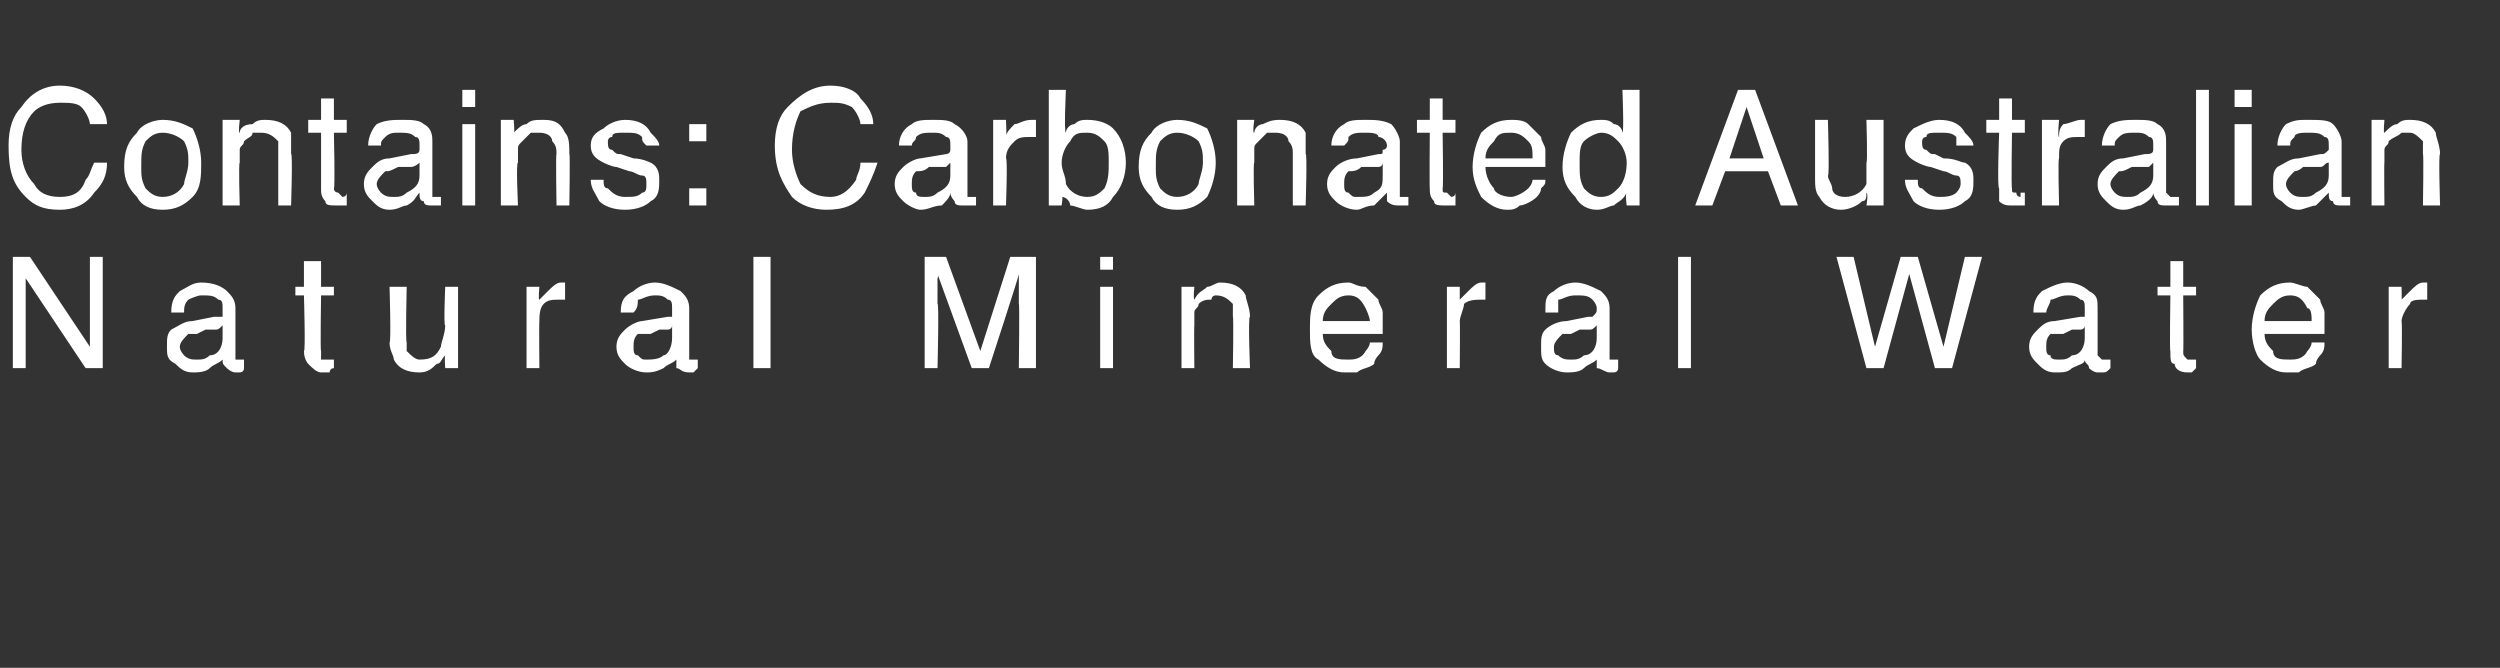 <?xml version="1.0" standalone="no"?><!DOCTYPE svg PUBLIC "-//W3C//DTD SVG 1.1//EN" "http://www.w3.org/Graphics/SVG/1.1/DTD/svg11.dtd"><svg xmlns="http://www.w3.org/2000/svg" version="1.1" width="58.4px" height="15.6px" viewBox="0 -2 58.4 15.6" style="top:-2px"><rect x="0" y="-2" width="58.4" height="15.6" fill="#333333" stroke="none"/>  <desc>Contains: Carbonated Australian Natural Mineral Water</desc>  <defs/>  <g id="Polygon137212">    <path d="M 0.3 4 L 0.7 4 L 2.1 6.1 L 2.1 4 L 2.4 4 L 2.4 6.6 L 2 6.6 L 0.6 4.5 L 0.6 6.6 L 0.3 6.6 L 0.3 4 Z M 4.2 6.1 C 4.2 6.2 4.3 6.3 4.3 6.3 C 4.4 6.4 4.5 6.4 4.6 6.4 C 4.7 6.4 4.8 6.4 4.9 6.3 C 5.1 6.3 5.2 6.1 5.2 5.9 C 5.2 5.9 5.2 5.6 5.2 5.6 C 5.1 5.7 5.1 5.7 5 5.7 C 5 5.7 4.9 5.7 4.8 5.7 C 4.8 5.7 4.6 5.8 4.6 5.8 C 4.5 5.8 4.4 5.8 4.4 5.8 C 4.3 5.9 4.2 6 4.2 6.1 C 4.2 6.1 4.2 6.1 4.2 6.1 Z M 5 5.4 C 5.1 5.4 5.1 5.4 5.2 5.4 C 5.2 5.3 5.2 5.3 5.2 5.2 C 5.2 5.1 5.2 5 5.1 5 C 5 4.9 4.9 4.9 4.7 4.9 C 4.6 4.9 4.4 5 4.4 5 C 4.3 5.1 4.3 5.2 4.3 5.3 C 4.3 5.3 4 5.3 4 5.3 C 4 5 4.1 4.9 4.2 4.8 C 4.4 4.7 4.5 4.6 4.7 4.6 C 5 4.6 5.2 4.7 5.3 4.8 C 5.4 4.9 5.5 5 5.5 5.2 C 5.5 5.2 5.5 6.3 5.5 6.3 C 5.5 6.3 5.5 6.4 5.5 6.4 C 5.5 6.4 5.6 6.4 5.6 6.4 C 5.6 6.4 5.7 6.4 5.7 6.4 C 5.7 6.4 5.7 6.4 5.7 6.4 C 5.7 6.4 5.7 6.6 5.7 6.6 C 5.7 6.7 5.6 6.7 5.6 6.7 C 5.6 6.7 5.5 6.7 5.5 6.7 C 5.4 6.7 5.3 6.6 5.3 6.6 C 5.2 6.5 5.2 6.5 5.2 6.4 C 5.1 6.5 5 6.5 4.9 6.6 C 4.8 6.7 4.6 6.7 4.5 6.7 C 4.3 6.7 4.2 6.6 4.1 6.5 C 3.9 6.4 3.9 6.3 3.9 6.1 C 3.9 5.9 3.9 5.8 4 5.7 C 4.2 5.6 4.3 5.5 4.5 5.5 C 4.5 5.5 5 5.4 5 5.4 Z M 7.1 4.1 L 7.5 4.1 L 7.5 4.7 L 7.8 4.7 L 7.8 4.9 L 7.5 4.9 C 7.5 4.9 7.48 6.22 7.5 6.2 C 7.5 6.3 7.5 6.3 7.5 6.4 C 7.6 6.4 7.6 6.4 7.7 6.4 C 7.7 6.4 7.7 6.4 7.7 6.4 C 7.7 6.4 7.8 6.4 7.8 6.4 C 7.8 6.4 7.8 6.6 7.8 6.6 C 7.7 6.6 7.7 6.7 7.7 6.7 C 7.6 6.7 7.6 6.7 7.5 6.7 C 7.4 6.7 7.3 6.6 7.2 6.5 C 7.2 6.5 7.1 6.4 7.1 6.2 C 7.14 6.24 7.1 4.9 7.1 4.9 L 6.9 4.9 L 6.9 4.7 L 7.1 4.7 L 7.1 4.1 Z M 9.5 4.7 C 9.5 4.7 9.47 5.98 9.5 6 C 9.5 6.1 9.5 6.2 9.5 6.2 C 9.6 6.3 9.7 6.4 9.8 6.4 C 10.1 6.4 10.2 6.3 10.3 6.1 C 10.3 6 10.4 5.8 10.4 5.6 C 10.36 5.64 10.4 4.7 10.4 4.7 L 10.7 4.7 L 10.7 6.6 L 10.4 6.6 C 10.4 6.6 10.38 6.35 10.4 6.3 C 10.3 6.4 10.3 6.5 10.2 6.5 C 10.1 6.6 10 6.7 9.8 6.7 C 9.5 6.7 9.3 6.6 9.2 6.4 C 9.2 6.3 9.1 6.2 9.1 6 C 9.14 6.01 9.1 4.7 9.1 4.7 L 9.5 4.7 Z M 12.3 4.7 L 12.6 4.7 C 12.6 4.7 12.57 5.02 12.6 5 C 12.6 5 12.7 4.9 12.8 4.8 C 12.9 4.7 13 4.6 13.1 4.6 C 13.1 4.6 13.1 4.6 13.1 4.6 C 13.2 4.6 13.2 4.6 13.2 4.6 C 13.2 4.6 13.2 5 13.2 5 C 13.2 5 13.2 5 13.2 5 C 13.1 5 13.1 5 13.1 5 C 12.9 5 12.8 5 12.7 5.1 C 12.6 5.2 12.6 5.4 12.6 5.5 C 12.59 5.51 12.6 6.6 12.6 6.6 L 12.3 6.6 L 12.3 4.7 Z M 14.8 6.1 C 14.8 6.2 14.8 6.3 14.9 6.3 C 15 6.4 15 6.4 15.1 6.4 C 15.2 6.4 15.4 6.4 15.5 6.3 C 15.6 6.3 15.7 6.1 15.7 5.9 C 15.7 5.9 15.7 5.6 15.7 5.6 C 15.7 5.7 15.6 5.7 15.6 5.7 C 15.5 5.7 15.5 5.7 15.4 5.7 C 15.4 5.7 15.2 5.8 15.2 5.8 C 15.1 5.8 15 5.8 14.9 5.8 C 14.8 5.9 14.8 6 14.8 6.1 C 14.8 6.1 14.8 6.1 14.8 6.1 Z M 15.6 5.4 C 15.6 5.4 15.7 5.4 15.7 5.4 C 15.7 5.3 15.7 5.3 15.7 5.2 C 15.7 5.1 15.7 5 15.6 5 C 15.5 4.9 15.4 4.9 15.3 4.9 C 15.1 4.9 15 5 14.9 5 C 14.9 5.1 14.9 5.2 14.8 5.3 C 14.8 5.3 14.5 5.3 14.5 5.3 C 14.5 5 14.6 4.9 14.8 4.8 C 14.9 4.7 15.1 4.6 15.3 4.6 C 15.5 4.6 15.7 4.7 15.9 4.8 C 16 4.9 16.1 5 16.1 5.2 C 16.1 5.2 16.1 6.3 16.1 6.3 C 16.1 6.3 16.1 6.4 16.1 6.4 C 16.1 6.4 16.1 6.4 16.2 6.4 C 16.2 6.4 16.2 6.4 16.2 6.4 C 16.2 6.4 16.3 6.4 16.3 6.4 C 16.3 6.4 16.3 6.6 16.3 6.6 C 16.2 6.7 16.2 6.7 16.2 6.7 C 16.1 6.7 16.1 6.7 16.1 6.7 C 15.9 6.7 15.9 6.6 15.8 6.6 C 15.8 6.5 15.8 6.5 15.8 6.4 C 15.7 6.5 15.6 6.5 15.5 6.6 C 15.3 6.7 15.2 6.7 15.1 6.7 C 14.9 6.7 14.7 6.6 14.6 6.5 C 14.5 6.4 14.4 6.3 14.4 6.1 C 14.4 5.9 14.5 5.8 14.6 5.7 C 14.7 5.6 14.9 5.5 15 5.5 C 15 5.5 15.6 5.4 15.6 5.4 Z M 17.6 4 L 18 4 L 18 6.6 L 17.6 6.6 L 17.6 4 Z M 21.6 4 L 22.1 4 L 22.9 6.2 L 23.6 4 L 24.2 4 L 24.2 6.6 L 23.8 6.6 C 23.8 6.6 23.82 5.05 23.8 5.1 C 23.8 5 23.8 4.9 23.8 4.8 C 23.8 4.7 23.8 4.5 23.8 4.4 C 23.83 4.37 23.1 6.6 23.1 6.6 L 22.7 6.6 L 21.9 4.4 C 21.9 4.4 21.93 4.45 21.9 4.5 C 21.9 4.5 21.9 4.6 21.9 4.8 C 21.9 4.9 21.9 5 21.9 5.1 C 21.94 5.05 21.9 6.6 21.9 6.6 L 21.6 6.6 L 21.6 4 Z M 25.7 4.7 L 26 4.7 L 26 6.6 L 25.7 6.6 L 25.7 4.7 Z M 25.7 4 L 26 4 L 26 4.3 L 25.7 4.3 L 25.7 4 Z M 27.6 4.7 L 27.9 4.7 C 27.9 4.7 27.87 4.96 27.9 5 C 28 4.8 28.1 4.8 28.2 4.7 C 28.3 4.7 28.4 4.6 28.5 4.6 C 28.8 4.6 29 4.7 29.1 4.9 C 29.1 5 29.2 5.2 29.2 5.4 C 29.15 5.38 29.2 6.6 29.2 6.6 L 28.8 6.6 C 28.8 6.6 28.82 5.4 28.8 5.4 C 28.8 5.3 28.8 5.2 28.8 5.1 C 28.7 5 28.6 4.9 28.4 4.9 C 28.4 4.9 28.3 4.9 28.3 5 C 28.2 5 28.1 5 28 5.1 C 28 5.2 27.9 5.2 27.9 5.3 C 27.9 5.4 27.9 5.5 27.9 5.6 C 27.89 5.61 27.9 6.6 27.9 6.6 L 27.6 6.6 L 27.6 4.7 Z M 31.5 4.6 C 31.6 4.6 31.7 4.7 31.9 4.7 C 32 4.8 32.1 4.9 32.2 5 C 32.2 5.1 32.3 5.2 32.3 5.3 C 32.3 5.4 32.3 5.6 32.3 5.8 C 32.3 5.8 30.9 5.8 30.9 5.8 C 30.9 6 31 6.1 31.1 6.2 C 31.1 6.4 31.3 6.4 31.5 6.4 C 31.6 6.4 31.8 6.4 31.9 6.2 C 31.9 6.2 32 6.1 32 6 C 32 6 32.3 6 32.3 6 C 32.3 6.1 32.3 6.2 32.2 6.3 C 32.2 6.3 32.1 6.4 32.1 6.5 C 32 6.6 31.8 6.6 31.7 6.7 C 31.6 6.7 31.5 6.7 31.4 6.7 C 31.2 6.7 31 6.6 30.8 6.4 C 30.6 6.3 30.6 6 30.6 5.7 C 30.6 5.4 30.6 5.1 30.8 4.9 C 31 4.7 31.2 4.6 31.5 4.6 C 31.5 4.6 31.5 4.6 31.5 4.6 Z M 32 5.5 C 32 5.4 31.9 5.2 31.9 5.2 C 31.8 5 31.7 4.9 31.5 4.9 C 31.3 4.9 31.2 5 31.1 5.1 C 31 5.2 30.9 5.3 30.9 5.5 C 30.9 5.5 32 5.5 32 5.5 Z M 33.8 4.7 L 34.1 4.7 C 34.1 4.7 34.1 5.02 34.1 5 C 34.1 5 34.2 4.9 34.3 4.8 C 34.4 4.7 34.5 4.6 34.6 4.6 C 34.6 4.6 34.6 4.6 34.7 4.6 C 34.7 4.6 34.7 4.6 34.7 4.6 C 34.7 4.6 34.7 5 34.7 5 C 34.7 5 34.7 5 34.7 5 C 34.7 5 34.6 5 34.6 5 C 34.5 5 34.3 5 34.2 5.1 C 34.2 5.2 34.1 5.4 34.1 5.5 C 34.11 5.51 34.1 6.6 34.1 6.6 L 33.8 6.6 L 33.8 4.7 Z M 36.3 6.1 C 36.3 6.2 36.3 6.3 36.4 6.3 C 36.5 6.4 36.6 6.4 36.7 6.4 C 36.8 6.4 36.9 6.4 37 6.3 C 37.2 6.3 37.3 6.1 37.3 5.9 C 37.3 5.9 37.3 5.6 37.3 5.6 C 37.2 5.7 37.2 5.7 37.1 5.7 C 37 5.7 37 5.7 36.9 5.7 C 36.9 5.7 36.7 5.8 36.7 5.8 C 36.6 5.8 36.5 5.8 36.5 5.8 C 36.4 5.9 36.3 6 36.3 6.1 C 36.3 6.1 36.3 6.1 36.3 6.1 Z M 37.1 5.4 C 37.2 5.4 37.2 5.4 37.2 5.4 C 37.3 5.3 37.3 5.3 37.3 5.2 C 37.3 5.1 37.2 5 37.2 5 C 37.1 4.9 37 4.9 36.8 4.9 C 36.6 4.9 36.5 5 36.4 5 C 36.4 5.1 36.4 5.2 36.4 5.3 C 36.4 5.3 36.1 5.3 36.1 5.3 C 36.1 5 36.1 4.9 36.3 4.8 C 36.4 4.7 36.6 4.6 36.8 4.6 C 37 4.6 37.2 4.7 37.4 4.8 C 37.5 4.9 37.6 5 37.6 5.2 C 37.6 5.2 37.6 6.3 37.6 6.3 C 37.6 6.3 37.6 6.4 37.6 6.4 C 37.6 6.4 37.7 6.4 37.7 6.4 C 37.7 6.4 37.7 6.4 37.7 6.4 C 37.8 6.4 37.8 6.4 37.8 6.4 C 37.8 6.4 37.8 6.6 37.8 6.6 C 37.8 6.7 37.7 6.7 37.7 6.7 C 37.7 6.7 37.6 6.7 37.6 6.7 C 37.5 6.7 37.4 6.6 37.3 6.6 C 37.3 6.5 37.3 6.5 37.3 6.4 C 37.2 6.5 37.1 6.5 37 6.6 C 36.9 6.7 36.7 6.7 36.6 6.7 C 36.4 6.7 36.2 6.6 36.1 6.5 C 36 6.4 36 6.3 36 6.1 C 36 5.9 36 5.8 36.1 5.7 C 36.2 5.6 36.4 5.5 36.6 5.5 C 36.6 5.5 37.1 5.4 37.1 5.4 Z M 39.2 4 L 39.5 4 L 39.5 6.6 L 39.2 6.6 L 39.2 4 Z M 43.3 4 L 43.8 6.1 L 44.4 4 L 44.8 4 L 45.4 6.1 L 45.9 4 L 46.3 4 L 45.6 6.6 L 45.2 6.6 L 44.6 4.4 L 44 6.6 L 43.6 6.6 L 42.9 4 L 43.3 4 Z M 47.8 6.1 C 47.8 6.2 47.8 6.3 47.9 6.3 C 47.9 6.4 48 6.4 48.1 6.4 C 48.2 6.4 48.3 6.4 48.4 6.3 C 48.6 6.3 48.7 6.1 48.7 5.9 C 48.7 5.9 48.7 5.6 48.7 5.6 C 48.7 5.7 48.6 5.7 48.6 5.7 C 48.5 5.7 48.4 5.7 48.4 5.7 C 48.4 5.7 48.2 5.8 48.2 5.8 C 48.1 5.8 48 5.8 47.9 5.8 C 47.8 5.9 47.8 6 47.8 6.1 C 47.8 6.1 47.8 6.1 47.8 6.1 Z M 48.6 5.4 C 48.6 5.4 48.7 5.4 48.7 5.4 C 48.7 5.3 48.7 5.3 48.7 5.2 C 48.7 5.1 48.7 5 48.6 5 C 48.5 4.9 48.4 4.9 48.3 4.9 C 48.1 4.9 48 5 47.9 5 C 47.9 5.1 47.8 5.2 47.8 5.3 C 47.8 5.3 47.5 5.3 47.5 5.3 C 47.5 5 47.6 4.9 47.7 4.8 C 47.9 4.7 48.1 4.6 48.3 4.6 C 48.5 4.6 48.7 4.7 48.8 4.8 C 49 4.9 49 5 49 5.2 C 49 5.2 49 6.3 49 6.3 C 49 6.3 49.1 6.4 49.1 6.4 C 49.1 6.4 49.1 6.4 49.2 6.4 C 49.2 6.4 49.2 6.4 49.2 6.4 C 49.2 6.4 49.2 6.4 49.3 6.4 C 49.3 6.4 49.3 6.6 49.3 6.6 C 49.2 6.7 49.2 6.7 49.1 6.7 C 49.1 6.7 49.1 6.7 49 6.7 C 48.9 6.7 48.8 6.6 48.8 6.6 C 48.8 6.5 48.7 6.5 48.7 6.4 C 48.7 6.5 48.6 6.5 48.4 6.6 C 48.3 6.7 48.2 6.7 48 6.7 C 47.8 6.7 47.7 6.6 47.6 6.5 C 47.5 6.4 47.4 6.3 47.4 6.1 C 47.4 5.9 47.5 5.8 47.6 5.7 C 47.7 5.6 47.8 5.5 48 5.5 C 48 5.5 48.6 5.4 48.6 5.4 Z M 50.7 4.1 L 51 4.1 L 51 4.7 L 51.3 4.7 L 51.3 4.9 L 51 4.9 C 51 4.9 51.01 6.22 51 6.2 C 51 6.3 51 6.3 51.1 6.4 C 51.1 6.4 51.1 6.4 51.2 6.4 C 51.2 6.4 51.2 6.4 51.3 6.4 C 51.3 6.4 51.3 6.4 51.3 6.4 C 51.3 6.4 51.3 6.6 51.3 6.6 C 51.3 6.6 51.2 6.7 51.2 6.7 C 51.2 6.7 51.1 6.7 51.1 6.7 C 50.9 6.7 50.8 6.6 50.8 6.5 C 50.7 6.5 50.7 6.4 50.7 6.2 C 50.68 6.24 50.7 4.9 50.7 4.9 L 50.4 4.9 L 50.4 4.7 L 50.7 4.7 L 50.7 4.1 Z M 53.5 4.6 C 53.6 4.6 53.8 4.7 53.9 4.7 C 54 4.8 54.1 4.9 54.2 5 C 54.2 5.1 54.3 5.2 54.3 5.3 C 54.3 5.4 54.3 5.6 54.3 5.8 C 54.3 5.8 52.9 5.8 52.9 5.8 C 52.9 6 53 6.1 53.1 6.2 C 53.1 6.4 53.3 6.4 53.5 6.4 C 53.6 6.4 53.8 6.4 53.9 6.2 C 53.9 6.2 54 6.1 54 6 C 54 6 54.3 6 54.3 6 C 54.3 6.1 54.3 6.2 54.2 6.3 C 54.2 6.3 54.1 6.4 54.1 6.5 C 54 6.6 53.8 6.6 53.7 6.7 C 53.6 6.7 53.5 6.7 53.4 6.7 C 53.2 6.7 53 6.6 52.8 6.4 C 52.7 6.3 52.6 6 52.6 5.7 C 52.6 5.4 52.7 5.1 52.8 4.9 C 53 4.7 53.2 4.6 53.5 4.6 C 53.5 4.6 53.5 4.6 53.5 4.6 Z M 54 5.5 C 54 5.4 54 5.2 53.9 5.2 C 53.8 5 53.7 4.9 53.5 4.9 C 53.3 4.9 53.2 5 53.1 5.1 C 53 5.2 52.9 5.3 52.9 5.5 C 52.9 5.5 54 5.5 54 5.5 Z M 55.8 4.7 L 56.1 4.7 C 56.1 4.7 56.11 5.02 56.1 5 C 56.1 5 56.2 4.9 56.3 4.8 C 56.4 4.7 56.5 4.6 56.6 4.6 C 56.6 4.6 56.7 4.6 56.7 4.6 C 56.7 4.6 56.7 4.6 56.7 4.6 C 56.7 4.6 56.7 5 56.7 5 C 56.7 5 56.7 5 56.7 5 C 56.7 5 56.7 5 56.6 5 C 56.5 5 56.3 5 56.3 5.1 C 56.2 5.2 56.1 5.4 56.1 5.5 C 56.12 5.51 56.1 6.6 56.1 6.6 L 55.8 6.6 L 55.8 4.7 Z " stroke="none" fill="#fff"/>  </g>  <g id="Polygon137211">    <path d="M 1.4 0 C 1.7 0 2 0.1 2.2 0.3 C 2.4 0.5 2.5 0.7 2.5 0.9 C 2.5 0.9 2.1 0.9 2.1 0.9 C 2.1 0.8 2 0.6 1.9 0.5 C 1.8 0.4 1.6 0.4 1.4 0.4 C 1.1 0.4 0.9 0.5 0.8 0.6 C 0.6 0.8 0.5 1.1 0.5 1.5 C 0.5 1.8 0.6 2.1 0.8 2.3 C 0.9 2.5 1.1 2.6 1.4 2.6 C 1.7 2.6 1.9 2.5 2 2.2 C 2.1 2.1 2.1 2 2.2 1.8 C 2.2 1.8 2.5 1.8 2.5 1.8 C 2.5 2.1 2.4 2.3 2.2 2.5 C 2 2.8 1.7 2.9 1.4 2.9 C 1 2.9 0.8 2.8 0.6 2.6 C 0.3 2.3 0.2 2 0.2 1.4 C 0.2 1 0.3 0.7 0.5 0.5 C 0.7 0.2 1 0 1.4 0 C 1.4 0 1.4 0 1.4 0 Z M 3.8 2.6 C 4 2.6 4.2 2.5 4.3 2.3 C 4.3 2.2 4.4 2 4.4 1.8 C 4.4 1.6 4.4 1.5 4.3 1.3 C 4.2 1.2 4 1.1 3.8 1.1 C 3.6 1.1 3.5 1.2 3.4 1.3 C 3.3 1.5 3.3 1.6 3.3 1.9 C 3.3 2.1 3.3 2.2 3.4 2.4 C 3.5 2.5 3.6 2.6 3.8 2.6 C 3.8 2.6 3.8 2.6 3.8 2.6 Z M 3.8 0.8 C 4.1 0.8 4.3 0.9 4.5 1 C 4.6 1.2 4.7 1.5 4.7 1.8 C 4.7 2.1 4.7 2.4 4.5 2.6 C 4.3 2.8 4.1 2.9 3.8 2.9 C 3.5 2.9 3.3 2.8 3.2 2.6 C 3 2.4 2.9 2.2 2.9 1.9 C 2.9 1.5 3 1.3 3.2 1.1 C 3.3 0.9 3.6 0.8 3.8 0.8 C 3.8 0.8 3.8 0.8 3.8 0.8 Z M 5.2 0.8 L 5.6 0.8 C 5.6 0.8 5.56 1.13 5.6 1.1 C 5.6 1 5.7 0.9 5.9 0.9 C 6 0.8 6.1 0.8 6.2 0.8 C 6.5 0.8 6.7 0.9 6.8 1.1 C 6.8 1.2 6.8 1.4 6.8 1.6 C 6.84 1.55 6.8 2.8 6.8 2.8 L 6.5 2.8 C 6.5 2.8 6.5 1.57 6.5 1.6 C 6.5 1.5 6.5 1.4 6.5 1.3 C 6.4 1.2 6.3 1.1 6.1 1.1 C 6.1 1.1 6 1.1 5.9 1.1 C 5.9 1.2 5.8 1.2 5.7 1.3 C 5.7 1.4 5.6 1.4 5.6 1.5 C 5.6 1.6 5.6 1.7 5.6 1.8 C 5.57 1.78 5.6 2.8 5.6 2.8 L 5.2 2.8 L 5.2 0.8 Z M 7.5 0.3 L 7.8 0.3 L 7.8 0.8 L 8.1 0.8 L 8.1 1.1 L 7.8 1.1 C 7.8 1.1 7.83 2.39 7.8 2.4 C 7.8 2.5 7.9 2.5 7.9 2.5 C 7.9 2.5 8 2.6 8 2.6 C 8 2.6 8.1 2.6 8.1 2.5 C 8.1 2.5 8.1 2.5 8.1 2.5 C 8.1 2.5 8.1 2.8 8.1 2.8 C 8.1 2.8 8.1 2.8 8 2.8 C 8 2.8 7.9 2.8 7.9 2.8 C 7.7 2.8 7.6 2.8 7.6 2.7 C 7.5 2.6 7.5 2.5 7.5 2.4 C 7.5 2.41 7.5 1.1 7.5 1.1 L 7.2 1.1 L 7.2 0.8 L 7.5 0.8 L 7.5 0.3 Z M 8.8 2.3 C 8.8 2.4 8.9 2.5 8.9 2.5 C 9 2.6 9.1 2.6 9.2 2.6 C 9.3 2.6 9.4 2.6 9.5 2.5 C 9.7 2.4 9.8 2.3 9.8 2.1 C 9.8 2.1 9.8 1.8 9.8 1.8 C 9.8 1.8 9.7 1.9 9.6 1.9 C 9.6 1.9 9.5 1.9 9.5 1.9 C 9.5 1.9 9.3 1.9 9.3 1.9 C 9.1 2 9.1 2 9 2 C 8.9 2.1 8.8 2.2 8.8 2.3 C 8.8 2.3 8.8 2.3 8.8 2.3 Z M 9.6 1.6 C 9.7 1.6 9.8 1.6 9.8 1.5 C 9.8 1.5 9.8 1.5 9.8 1.4 C 9.8 1.3 9.8 1.2 9.7 1.2 C 9.6 1.1 9.5 1.1 9.3 1.1 C 9.2 1.1 9.1 1.1 9 1.2 C 8.9 1.3 8.9 1.3 8.9 1.4 C 8.9 1.4 8.6 1.4 8.6 1.4 C 8.6 1.2 8.7 1 8.8 0.9 C 9 0.8 9.2 0.8 9.4 0.8 C 9.6 0.8 9.8 0.8 9.9 0.9 C 10.1 1 10.1 1.2 10.1 1.3 C 10.1 1.3 10.1 2.5 10.1 2.5 C 10.1 2.5 10.1 2.5 10.1 2.6 C 10.2 2.6 10.2 2.6 10.2 2.6 C 10.3 2.6 10.3 2.6 10.3 2.6 C 10.3 2.6 10.3 2.6 10.3 2.6 C 10.3 2.6 10.3 2.8 10.3 2.8 C 10.3 2.8 10.3 2.8 10.2 2.8 C 10.2 2.8 10.2 2.8 10.1 2.8 C 10 2.8 9.9 2.8 9.9 2.7 C 9.8 2.7 9.8 2.6 9.8 2.5 C 9.7 2.6 9.7 2.7 9.5 2.8 C 9.4 2.8 9.3 2.9 9.1 2.9 C 8.9 2.9 8.8 2.8 8.7 2.7 C 8.6 2.6 8.5 2.5 8.5 2.3 C 8.5 2.1 8.6 2 8.7 1.9 C 8.8 1.8 8.9 1.7 9.1 1.7 C 9.1 1.7 9.6 1.6 9.6 1.6 Z M 10.8 0.9 L 11.1 0.9 L 11.1 2.8 L 10.8 2.8 L 10.8 0.9 Z M 10.8 0.1 L 11.1 0.1 L 11.1 0.5 L 10.8 0.5 L 10.8 0.1 Z M 11.7 0.8 L 12 0.8 C 12 0.8 12.03 1.13 12 1.1 C 12.1 1 12.2 0.9 12.3 0.9 C 12.4 0.8 12.5 0.8 12.7 0.8 C 13 0.8 13.1 0.9 13.2 1.1 C 13.3 1.2 13.3 1.4 13.3 1.6 C 13.32 1.55 13.3 2.8 13.3 2.8 L 13 2.8 C 13 2.8 12.98 1.57 13 1.6 C 13 1.5 13 1.4 12.9 1.3 C 12.9 1.2 12.8 1.1 12.6 1.1 C 12.5 1.1 12.5 1.1 12.4 1.1 C 12.3 1.2 12.3 1.2 12.2 1.3 C 12.1 1.4 12.1 1.4 12.1 1.5 C 12.1 1.6 12.1 1.7 12.1 1.8 C 12.05 1.78 12.1 2.8 12.1 2.8 L 11.7 2.8 L 11.7 0.8 Z M 14.1 2.2 C 14.1 2.3 14.1 2.4 14.2 2.4 C 14.3 2.5 14.4 2.6 14.6 2.6 C 14.8 2.6 14.9 2.6 15 2.5 C 15.1 2.5 15.1 2.4 15.1 2.3 C 15.1 2.2 15.1 2.1 15 2.1 C 14.9 2.1 14.8 2 14.7 2 C 14.7 2 14.4 1.9 14.4 1.9 C 14.3 1.9 14.1 1.8 14.1 1.8 C 13.9 1.7 13.8 1.6 13.8 1.4 C 13.8 1.2 13.9 1.1 14.1 1 C 14.2 0.9 14.4 0.8 14.6 0.8 C 14.9 0.8 15.1 0.9 15.2 1.1 C 15.3 1.2 15.4 1.3 15.4 1.4 C 15.4 1.4 15.1 1.4 15.1 1.4 C 15 1.3 15 1.3 15 1.2 C 14.9 1.1 14.8 1.1 14.6 1.1 C 14.4 1.1 14.3 1.1 14.3 1.2 C 14.2 1.2 14.2 1.3 14.2 1.3 C 14.2 1.4 14.2 1.5 14.3 1.5 C 14.4 1.6 14.4 1.6 14.5 1.6 C 14.5 1.6 14.8 1.7 14.8 1.7 C 15 1.7 15.2 1.8 15.2 1.8 C 15.4 1.9 15.4 2.1 15.4 2.2 C 15.4 2.4 15.4 2.6 15.2 2.7 C 15.1 2.8 14.9 2.9 14.6 2.9 C 14.3 2.9 14.1 2.8 14 2.7 C 13.9 2.5 13.8 2.4 13.8 2.2 C 13.8 2.2 14.1 2.2 14.1 2.2 Z M 16.1 0.9 L 16.5 0.9 L 16.5 1.3 L 16.1 1.3 L 16.1 0.9 Z M 16.1 2.4 L 16.5 2.4 L 16.5 2.8 L 16.1 2.8 L 16.1 2.4 Z M 19.4 0 C 19.7 0 20 0.1 20.1 0.3 C 20.3 0.5 20.4 0.7 20.4 0.9 C 20.4 0.9 20.1 0.9 20.1 0.9 C 20.1 0.8 20 0.6 19.9 0.5 C 19.7 0.4 19.6 0.4 19.4 0.4 C 19.1 0.4 18.9 0.5 18.7 0.6 C 18.6 0.8 18.5 1.1 18.5 1.5 C 18.5 1.8 18.6 2.1 18.7 2.3 C 18.9 2.5 19.1 2.6 19.4 2.6 C 19.6 2.6 19.8 2.5 20 2.2 C 20 2.1 20.1 2 20.1 1.8 C 20.1 1.8 20.5 1.8 20.5 1.8 C 20.4 2.1 20.3 2.3 20.2 2.5 C 20 2.8 19.7 2.9 19.3 2.9 C 19 2.9 18.7 2.8 18.5 2.6 C 18.3 2.3 18.1 2 18.1 1.4 C 18.1 1 18.2 0.7 18.4 0.5 C 18.7 0.2 19 0 19.4 0 C 19.4 0 19.4 0 19.4 0 Z M 21.3 2.3 C 21.3 2.4 21.3 2.5 21.4 2.5 C 21.4 2.6 21.5 2.6 21.6 2.6 C 21.7 2.6 21.8 2.6 21.9 2.5 C 22.1 2.4 22.2 2.3 22.2 2.1 C 22.2 2.1 22.2 1.8 22.2 1.8 C 22.2 1.8 22.1 1.9 22.1 1.9 C 22 1.9 21.9 1.9 21.9 1.9 C 21.9 1.9 21.7 1.9 21.7 1.9 C 21.6 2 21.5 2 21.4 2 C 21.3 2.1 21.3 2.2 21.3 2.3 C 21.3 2.3 21.3 2.3 21.3 2.3 Z M 22.1 1.6 C 22.1 1.6 22.2 1.6 22.2 1.5 C 22.2 1.5 22.2 1.5 22.2 1.4 C 22.2 1.3 22.2 1.2 22.1 1.2 C 22 1.1 21.9 1.1 21.8 1.1 C 21.6 1.1 21.5 1.1 21.4 1.2 C 21.4 1.3 21.3 1.3 21.3 1.4 C 21.3 1.4 21 1.4 21 1.4 C 21 1.2 21.1 1 21.3 0.9 C 21.4 0.8 21.6 0.8 21.8 0.8 C 22 0.8 22.2 0.8 22.3 0.9 C 22.5 1 22.6 1.2 22.6 1.3 C 22.6 1.3 22.6 2.5 22.6 2.5 C 22.6 2.5 22.6 2.5 22.6 2.6 C 22.6 2.6 22.6 2.6 22.7 2.6 C 22.7 2.6 22.7 2.6 22.7 2.6 C 22.7 2.6 22.7 2.6 22.8 2.6 C 22.8 2.6 22.8 2.8 22.8 2.8 C 22.7 2.8 22.7 2.8 22.7 2.8 C 22.6 2.8 22.6 2.8 22.5 2.8 C 22.4 2.8 22.3 2.8 22.3 2.7 C 22.3 2.7 22.2 2.6 22.2 2.5 C 22.2 2.6 22.1 2.7 22 2.8 C 21.8 2.8 21.7 2.9 21.5 2.9 C 21.4 2.9 21.2 2.8 21.1 2.7 C 21 2.6 20.9 2.5 20.9 2.3 C 20.9 2.1 21 2 21.1 1.9 C 21.2 1.8 21.4 1.7 21.5 1.7 C 21.5 1.7 22.1 1.6 22.1 1.6 Z M 23.2 0.8 L 23.5 0.8 C 23.5 0.8 23.52 1.19 23.5 1.2 C 23.5 1.1 23.6 1 23.7 0.9 C 23.8 0.9 23.9 0.8 24.1 0.8 C 24.1 0.8 24.1 0.8 24.1 0.8 C 24.1 0.8 24.1 0.8 24.2 0.8 C 24.2 0.8 24.2 1.2 24.2 1.2 C 24.1 1.2 24.1 1.2 24.1 1.2 C 24.1 1.2 24.1 1.2 24.1 1.2 C 23.9 1.2 23.8 1.2 23.7 1.3 C 23.6 1.4 23.5 1.5 23.5 1.7 C 23.54 1.68 23.5 2.8 23.5 2.8 L 23.2 2.8 L 23.2 0.8 Z M 24.5 0.1 L 24.9 0.1 C 24.9 0.1 24.85 1.09 24.9 1.1 C 24.9 1 25 0.9 25.1 0.9 C 25.2 0.8 25.3 0.8 25.4 0.8 C 25.7 0.8 25.9 0.9 26 1 C 26.2 1.2 26.3 1.5 26.3 1.8 C 26.3 2.1 26.2 2.4 26 2.6 C 25.9 2.8 25.7 2.9 25.4 2.9 C 25.3 2.9 25.1 2.8 25 2.8 C 25 2.7 24.9 2.6 24.8 2.6 C 24.84 2.55 24.8 2.8 24.8 2.8 L 24.5 2.8 L 24.5 0.1 Z M 25.4 2.6 C 25.6 2.6 25.7 2.5 25.8 2.4 C 25.9 2.2 25.9 2 25.9 1.8 C 25.9 1.6 25.9 1.4 25.8 1.3 C 25.7 1.2 25.6 1.1 25.4 1.1 C 25.2 1.1 25.1 1.1 25 1.3 C 24.9 1.4 24.8 1.6 24.8 1.8 C 24.8 2 24.9 2.1 24.9 2.3 C 25 2.5 25.2 2.6 25.4 2.6 C 25.4 2.6 25.4 2.6 25.4 2.6 Z M 27.5 2.6 C 27.7 2.6 27.9 2.5 28 2.3 C 28 2.2 28.1 2 28.1 1.8 C 28.1 1.6 28.1 1.5 28 1.3 C 27.9 1.2 27.7 1.1 27.5 1.1 C 27.3 1.1 27.2 1.2 27.1 1.3 C 27 1.5 27 1.6 27 1.9 C 27 2.1 27 2.2 27.1 2.4 C 27.2 2.5 27.3 2.6 27.5 2.6 C 27.5 2.6 27.5 2.6 27.5 2.6 Z M 27.5 0.8 C 27.8 0.8 28 0.9 28.2 1 C 28.3 1.2 28.4 1.5 28.4 1.8 C 28.4 2.1 28.3 2.4 28.2 2.6 C 28 2.8 27.8 2.9 27.5 2.9 C 27.2 2.9 27 2.8 26.9 2.6 C 26.7 2.4 26.6 2.2 26.6 1.9 C 26.6 1.5 26.7 1.3 26.9 1.1 C 27 0.9 27.3 0.8 27.5 0.8 C 27.5 0.8 27.5 0.8 27.5 0.8 Z M 28.9 0.8 L 29.3 0.8 C 29.3 0.8 29.25 1.13 29.3 1.1 C 29.3 1 29.4 0.9 29.5 0.9 C 29.7 0.8 29.8 0.8 29.9 0.8 C 30.2 0.8 30.4 0.9 30.5 1.1 C 30.5 1.2 30.5 1.4 30.5 1.6 C 30.54 1.55 30.5 2.8 30.5 2.8 L 30.2 2.8 C 30.2 2.8 30.2 1.57 30.2 1.6 C 30.2 1.5 30.2 1.4 30.1 1.3 C 30.1 1.2 30 1.1 29.8 1.1 C 29.8 1.1 29.7 1.1 29.6 1.1 C 29.5 1.2 29.5 1.2 29.4 1.3 C 29.3 1.4 29.3 1.4 29.3 1.5 C 29.3 1.6 29.3 1.7 29.3 1.8 C 29.27 1.78 29.3 2.8 29.3 2.8 L 28.9 2.8 L 28.9 0.8 Z M 31.4 2.3 C 31.4 2.4 31.4 2.5 31.5 2.5 C 31.6 2.6 31.6 2.6 31.7 2.6 C 31.9 2.6 32 2.6 32.1 2.5 C 32.3 2.4 32.3 2.3 32.3 2.1 C 32.3 2.1 32.3 1.8 32.3 1.8 C 32.3 1.8 32.3 1.9 32.2 1.9 C 32.1 1.9 32.1 1.9 32 1.9 C 32 1.9 31.8 1.9 31.8 1.9 C 31.7 2 31.6 2 31.5 2 C 31.4 2.1 31.4 2.2 31.4 2.3 C 31.4 2.3 31.4 2.3 31.4 2.3 Z M 32.2 1.6 C 32.3 1.6 32.3 1.6 32.3 1.5 C 32.3 1.5 32.4 1.5 32.4 1.4 C 32.4 1.3 32.3 1.2 32.2 1.2 C 32.2 1.1 32 1.1 31.9 1.1 C 31.7 1.1 31.6 1.1 31.5 1.2 C 31.5 1.3 31.5 1.3 31.4 1.4 C 31.4 1.4 31.1 1.4 31.1 1.4 C 31.1 1.2 31.2 1 31.4 0.9 C 31.5 0.8 31.7 0.8 31.9 0.8 C 32.1 0.8 32.3 0.8 32.5 0.9 C 32.6 1 32.7 1.2 32.7 1.3 C 32.7 1.3 32.7 2.5 32.7 2.5 C 32.7 2.5 32.7 2.5 32.7 2.6 C 32.7 2.6 32.7 2.6 32.8 2.6 C 32.8 2.6 32.8 2.6 32.8 2.6 C 32.9 2.6 32.9 2.6 32.9 2.6 C 32.9 2.6 32.9 2.8 32.9 2.8 C 32.8 2.8 32.8 2.8 32.8 2.8 C 32.7 2.8 32.7 2.8 32.7 2.8 C 32.6 2.8 32.5 2.8 32.4 2.7 C 32.4 2.7 32.4 2.6 32.4 2.5 C 32.3 2.6 32.2 2.7 32.1 2.8 C 31.9 2.8 31.8 2.9 31.7 2.9 C 31.5 2.9 31.3 2.8 31.2 2.7 C 31.1 2.6 31 2.5 31 2.3 C 31 2.1 31.1 2 31.2 1.9 C 31.3 1.8 31.5 1.7 31.7 1.7 C 31.7 1.7 32.2 1.6 32.2 1.6 Z M 33.4 0.3 L 33.7 0.3 L 33.7 0.8 L 34 0.8 L 34 1.1 L 33.7 1.1 C 33.7 1.1 33.72 2.39 33.7 2.4 C 33.7 2.5 33.7 2.5 33.8 2.5 C 33.8 2.5 33.9 2.6 33.9 2.6 C 33.9 2.6 34 2.6 34 2.5 C 34 2.5 34 2.5 34 2.5 C 34 2.5 34 2.8 34 2.8 C 34 2.8 34 2.8 33.9 2.8 C 33.9 2.8 33.8 2.8 33.8 2.8 C 33.6 2.8 33.5 2.8 33.5 2.7 C 33.4 2.6 33.4 2.5 33.4 2.4 C 33.39 2.41 33.4 1.1 33.4 1.1 L 33.1 1.1 L 33.1 0.8 L 33.4 0.8 L 33.4 0.3 Z M 35.3 0.8 C 35.4 0.8 35.6 0.8 35.7 0.9 C 35.8 1 35.9 1.1 36 1.2 C 36 1.3 36.1 1.4 36.1 1.5 C 36.1 1.6 36.1 1.7 36.1 1.9 C 36.1 1.9 34.7 1.9 34.7 1.9 C 34.7 2.1 34.8 2.3 34.9 2.4 C 34.9 2.5 35.1 2.6 35.3 2.6 C 35.4 2.6 35.6 2.5 35.7 2.4 C 35.7 2.4 35.8 2.3 35.8 2.2 C 35.8 2.2 36.1 2.2 36.1 2.2 C 36.1 2.3 36.1 2.3 36 2.4 C 36 2.5 35.9 2.6 35.9 2.6 C 35.8 2.7 35.6 2.8 35.5 2.8 C 35.4 2.9 35.3 2.9 35.2 2.9 C 35 2.9 34.8 2.8 34.6 2.6 C 34.5 2.4 34.4 2.2 34.4 1.9 C 34.4 1.6 34.5 1.3 34.6 1.1 C 34.8 0.9 35 0.8 35.3 0.8 C 35.3 0.8 35.3 0.8 35.3 0.8 Z M 35.8 1.7 C 35.8 1.5 35.8 1.4 35.7 1.3 C 35.6 1.2 35.5 1.1 35.3 1.1 C 35.1 1.1 35 1.1 34.9 1.3 C 34.8 1.4 34.7 1.5 34.7 1.7 C 34.7 1.7 35.8 1.7 35.8 1.7 Z M 36.9 1.8 C 36.9 2.1 36.9 2.2 37 2.4 C 37.1 2.5 37.2 2.6 37.4 2.6 C 37.6 2.6 37.7 2.5 37.8 2.4 C 37.9 2.3 38 2.1 38 1.8 C 38 1.6 37.9 1.4 37.8 1.3 C 37.7 1.2 37.6 1.1 37.4 1.1 C 37.3 1.1 37.1 1.2 37 1.3 C 36.9 1.4 36.9 1.6 36.9 1.8 C 36.9 1.8 36.9 1.8 36.9 1.8 Z M 37.4 0.8 C 37.5 0.8 37.6 0.8 37.7 0.9 C 37.8 0.9 37.9 1 37.9 1.1 C 37.94 1.1 37.9 0.1 37.9 0.1 L 38.3 0.1 L 38.3 2.8 L 38 2.8 C 38 2.8 37.96 2.53 38 2.5 C 37.9 2.7 37.8 2.7 37.7 2.8 C 37.6 2.8 37.5 2.9 37.3 2.9 C 37.1 2.9 36.9 2.8 36.8 2.6 C 36.6 2.4 36.5 2.2 36.5 1.9 C 36.5 1.6 36.6 1.3 36.7 1.1 C 36.9 0.9 37.1 0.8 37.4 0.8 C 37.4 0.8 37.4 0.8 37.4 0.8 Z M 41.2 1.7 L 40.8 0.5 L 40.4 1.7 L 41.2 1.7 Z M 40.6 0.1 L 41 0.1 L 42 2.8 L 41.6 2.8 L 41.3 2 L 40.3 2 L 40 2.8 L 39.6 2.8 L 40.6 0.1 Z M 42.7 0.8 C 42.7 0.8 42.74 2.15 42.7 2.1 C 42.7 2.2 42.8 2.3 42.8 2.4 C 42.8 2.5 42.9 2.6 43.1 2.6 C 43.3 2.6 43.5 2.5 43.6 2.3 C 43.6 2.2 43.6 2 43.6 1.8 C 43.63 1.81 43.6 0.8 43.6 0.8 L 44 0.8 L 44 2.8 L 43.6 2.8 C 43.6 2.8 43.65 2.52 43.6 2.5 C 43.6 2.6 43.6 2.7 43.5 2.7 C 43.4 2.8 43.2 2.9 43 2.9 C 42.8 2.9 42.6 2.8 42.5 2.6 C 42.4 2.5 42.4 2.3 42.4 2.2 C 42.4 2.18 42.4 0.8 42.4 0.8 L 42.7 0.8 Z M 44.8 2.2 C 44.8 2.3 44.8 2.4 44.9 2.4 C 45 2.5 45.1 2.6 45.3 2.6 C 45.4 2.6 45.6 2.6 45.7 2.5 C 45.7 2.5 45.8 2.4 45.8 2.3 C 45.8 2.2 45.8 2.1 45.7 2.1 C 45.6 2.1 45.5 2 45.4 2 C 45.4 2 45.1 1.9 45.1 1.9 C 45 1.9 44.8 1.8 44.8 1.8 C 44.6 1.7 44.5 1.6 44.5 1.4 C 44.5 1.2 44.6 1.1 44.7 1 C 44.9 0.9 45.1 0.8 45.3 0.8 C 45.6 0.8 45.8 0.9 45.9 1.1 C 46 1.2 46.1 1.3 46.1 1.4 C 46.1 1.4 45.7 1.4 45.7 1.4 C 45.7 1.3 45.7 1.3 45.7 1.2 C 45.6 1.1 45.5 1.1 45.3 1.1 C 45.1 1.1 45 1.1 45 1.2 C 44.9 1.2 44.9 1.3 44.9 1.3 C 44.9 1.4 44.9 1.5 45 1.5 C 45.1 1.6 45.1 1.6 45.2 1.6 C 45.2 1.6 45.4 1.7 45.4 1.7 C 45.7 1.7 45.8 1.8 45.9 1.8 C 46.1 1.9 46.1 2.1 46.1 2.2 C 46.1 2.4 46.1 2.6 45.9 2.7 C 45.8 2.8 45.6 2.9 45.3 2.9 C 45 2.9 44.8 2.8 44.7 2.7 C 44.6 2.5 44.5 2.4 44.5 2.2 C 44.5 2.2 44.8 2.2 44.8 2.2 Z M 46.7 0.3 L 47 0.3 L 47 0.8 L 47.3 0.8 L 47.3 1.1 L 47 1.1 C 47 1.1 46.98 2.39 47 2.4 C 47 2.5 47 2.5 47.1 2.5 C 47.1 2.5 47.1 2.6 47.2 2.6 C 47.2 2.6 47.2 2.6 47.2 2.5 C 47.2 2.5 47.3 2.5 47.3 2.5 C 47.3 2.5 47.3 2.8 47.3 2.8 C 47.3 2.8 47.2 2.8 47.2 2.8 C 47.1 2.8 47.1 2.8 47 2.8 C 46.9 2.8 46.8 2.8 46.7 2.7 C 46.7 2.6 46.7 2.5 46.7 2.4 C 46.65 2.41 46.7 1.1 46.7 1.1 L 46.4 1.1 L 46.4 0.8 L 46.7 0.8 L 46.7 0.3 Z M 47.7 0.8 L 48.1 0.8 C 48.1 0.8 48.06 1.19 48.1 1.2 C 48.1 1.1 48.1 1 48.2 0.9 C 48.3 0.9 48.5 0.8 48.6 0.8 C 48.6 0.8 48.6 0.8 48.6 0.8 C 48.6 0.8 48.7 0.8 48.7 0.8 C 48.7 0.8 48.7 1.2 48.7 1.2 C 48.7 1.2 48.7 1.2 48.6 1.2 C 48.6 1.2 48.6 1.2 48.6 1.2 C 48.4 1.2 48.3 1.2 48.2 1.3 C 48.1 1.4 48.1 1.5 48.1 1.7 C 48.07 1.68 48.1 2.8 48.1 2.8 L 47.7 2.8 L 47.7 0.8 Z M 49.3 2.3 C 49.3 2.4 49.4 2.5 49.4 2.5 C 49.5 2.6 49.6 2.6 49.7 2.6 C 49.8 2.6 49.9 2.6 50 2.5 C 50.2 2.4 50.3 2.3 50.3 2.1 C 50.3 2.1 50.3 1.8 50.3 1.8 C 50.3 1.8 50.2 1.9 50.2 1.9 C 50.1 1.9 50 1.9 50 1.9 C 50 1.9 49.8 1.9 49.8 1.9 C 49.6 2 49.6 2 49.5 2 C 49.4 2.1 49.3 2.2 49.3 2.3 C 49.3 2.3 49.3 2.3 49.3 2.3 Z M 50.1 1.6 C 50.2 1.6 50.3 1.6 50.3 1.5 C 50.3 1.5 50.3 1.5 50.3 1.4 C 50.3 1.3 50.3 1.2 50.2 1.2 C 50.1 1.1 50 1.1 49.9 1.1 C 49.7 1.1 49.6 1.1 49.5 1.2 C 49.4 1.3 49.4 1.3 49.4 1.4 C 49.4 1.4 49.1 1.4 49.1 1.4 C 49.1 1.2 49.2 1 49.3 0.9 C 49.5 0.8 49.7 0.8 49.9 0.8 C 50.1 0.8 50.3 0.8 50.4 0.9 C 50.6 1 50.6 1.2 50.6 1.3 C 50.6 1.3 50.6 2.5 50.6 2.5 C 50.6 2.5 50.6 2.5 50.7 2.6 C 50.7 2.6 50.7 2.6 50.7 2.6 C 50.8 2.6 50.8 2.6 50.8 2.6 C 50.8 2.6 50.8 2.6 50.9 2.6 C 50.9 2.6 50.9 2.8 50.9 2.8 C 50.8 2.8 50.8 2.8 50.7 2.8 C 50.7 2.8 50.7 2.8 50.6 2.8 C 50.5 2.8 50.4 2.8 50.4 2.7 C 50.4 2.7 50.3 2.6 50.3 2.5 C 50.3 2.6 50.2 2.7 50 2.8 C 49.9 2.8 49.8 2.9 49.6 2.9 C 49.4 2.9 49.3 2.8 49.2 2.7 C 49.1 2.6 49 2.5 49 2.3 C 49 2.1 49.1 2 49.2 1.9 C 49.3 1.8 49.4 1.7 49.6 1.7 C 49.6 1.7 50.1 1.6 50.1 1.6 Z M 51.3 0.1 L 51.6 0.1 L 51.6 2.8 L 51.3 2.8 L 51.3 0.1 Z M 52.2 0.9 L 52.6 0.9 L 52.6 2.8 L 52.2 2.8 L 52.2 0.9 Z M 52.2 0.1 L 52.6 0.1 L 52.6 0.5 L 52.2 0.5 L 52.2 0.1 Z M 53.4 2.3 C 53.4 2.4 53.5 2.5 53.5 2.5 C 53.6 2.6 53.7 2.6 53.8 2.6 C 53.9 2.6 54 2.6 54.1 2.5 C 54.3 2.4 54.4 2.3 54.4 2.1 C 54.4 2.1 54.4 1.8 54.4 1.8 C 54.3 1.8 54.3 1.9 54.2 1.9 C 54.2 1.9 54.1 1.9 54 1.9 C 54 1.9 53.8 1.9 53.8 1.9 C 53.7 2 53.6 2 53.6 2 C 53.5 2.1 53.4 2.2 53.4 2.3 C 53.4 2.3 53.4 2.3 53.4 2.3 Z M 54.2 1.6 C 54.3 1.6 54.3 1.6 54.4 1.5 C 54.4 1.5 54.4 1.5 54.4 1.4 C 54.4 1.3 54.4 1.2 54.3 1.2 C 54.2 1.1 54.1 1.1 53.9 1.1 C 53.8 1.1 53.6 1.1 53.6 1.2 C 53.5 1.3 53.5 1.3 53.5 1.4 C 53.5 1.4 53.2 1.4 53.2 1.4 C 53.2 1.2 53.3 1 53.4 0.9 C 53.6 0.8 53.7 0.8 53.9 0.8 C 54.2 0.8 54.4 0.8 54.5 0.9 C 54.6 1 54.7 1.2 54.7 1.3 C 54.7 1.3 54.7 2.5 54.7 2.5 C 54.7 2.5 54.7 2.5 54.7 2.6 C 54.7 2.6 54.8 2.6 54.8 2.6 C 54.8 2.6 54.9 2.6 54.9 2.6 C 54.9 2.6 54.9 2.6 54.9 2.6 C 54.9 2.6 54.9 2.8 54.9 2.8 C 54.9 2.8 54.8 2.8 54.8 2.8 C 54.8 2.8 54.7 2.8 54.7 2.8 C 54.6 2.8 54.5 2.8 54.5 2.7 C 54.4 2.7 54.4 2.6 54.4 2.5 C 54.3 2.6 54.2 2.7 54.1 2.8 C 54 2.8 53.8 2.9 53.7 2.9 C 53.5 2.9 53.4 2.8 53.3 2.7 C 53.1 2.6 53.1 2.5 53.1 2.3 C 53.1 2.1 53.1 2 53.2 1.9 C 53.4 1.8 53.5 1.7 53.7 1.7 C 53.7 1.7 54.2 1.6 54.2 1.6 Z M 55.4 0.8 L 55.7 0.8 C 55.7 0.8 55.67 1.13 55.7 1.1 C 55.8 1 55.9 0.9 56 0.9 C 56.1 0.8 56.2 0.8 56.3 0.8 C 56.6 0.8 56.8 0.9 56.9 1.1 C 56.9 1.2 57 1.4 57 1.6 C 56.96 1.55 57 2.8 57 2.8 L 56.6 2.8 C 56.6 2.8 56.62 1.57 56.6 1.6 C 56.6 1.5 56.6 1.4 56.6 1.3 C 56.5 1.2 56.4 1.1 56.3 1.1 C 56.2 1.1 56.1 1.1 56.1 1.1 C 56 1.2 55.9 1.2 55.8 1.3 C 55.8 1.4 55.7 1.4 55.7 1.5 C 55.7 1.6 55.7 1.7 55.7 1.8 C 55.69 1.78 55.7 2.8 55.7 2.8 L 55.4 2.8 L 55.4 0.8 Z " stroke="none" fill="#fff"/>  </g></svg>